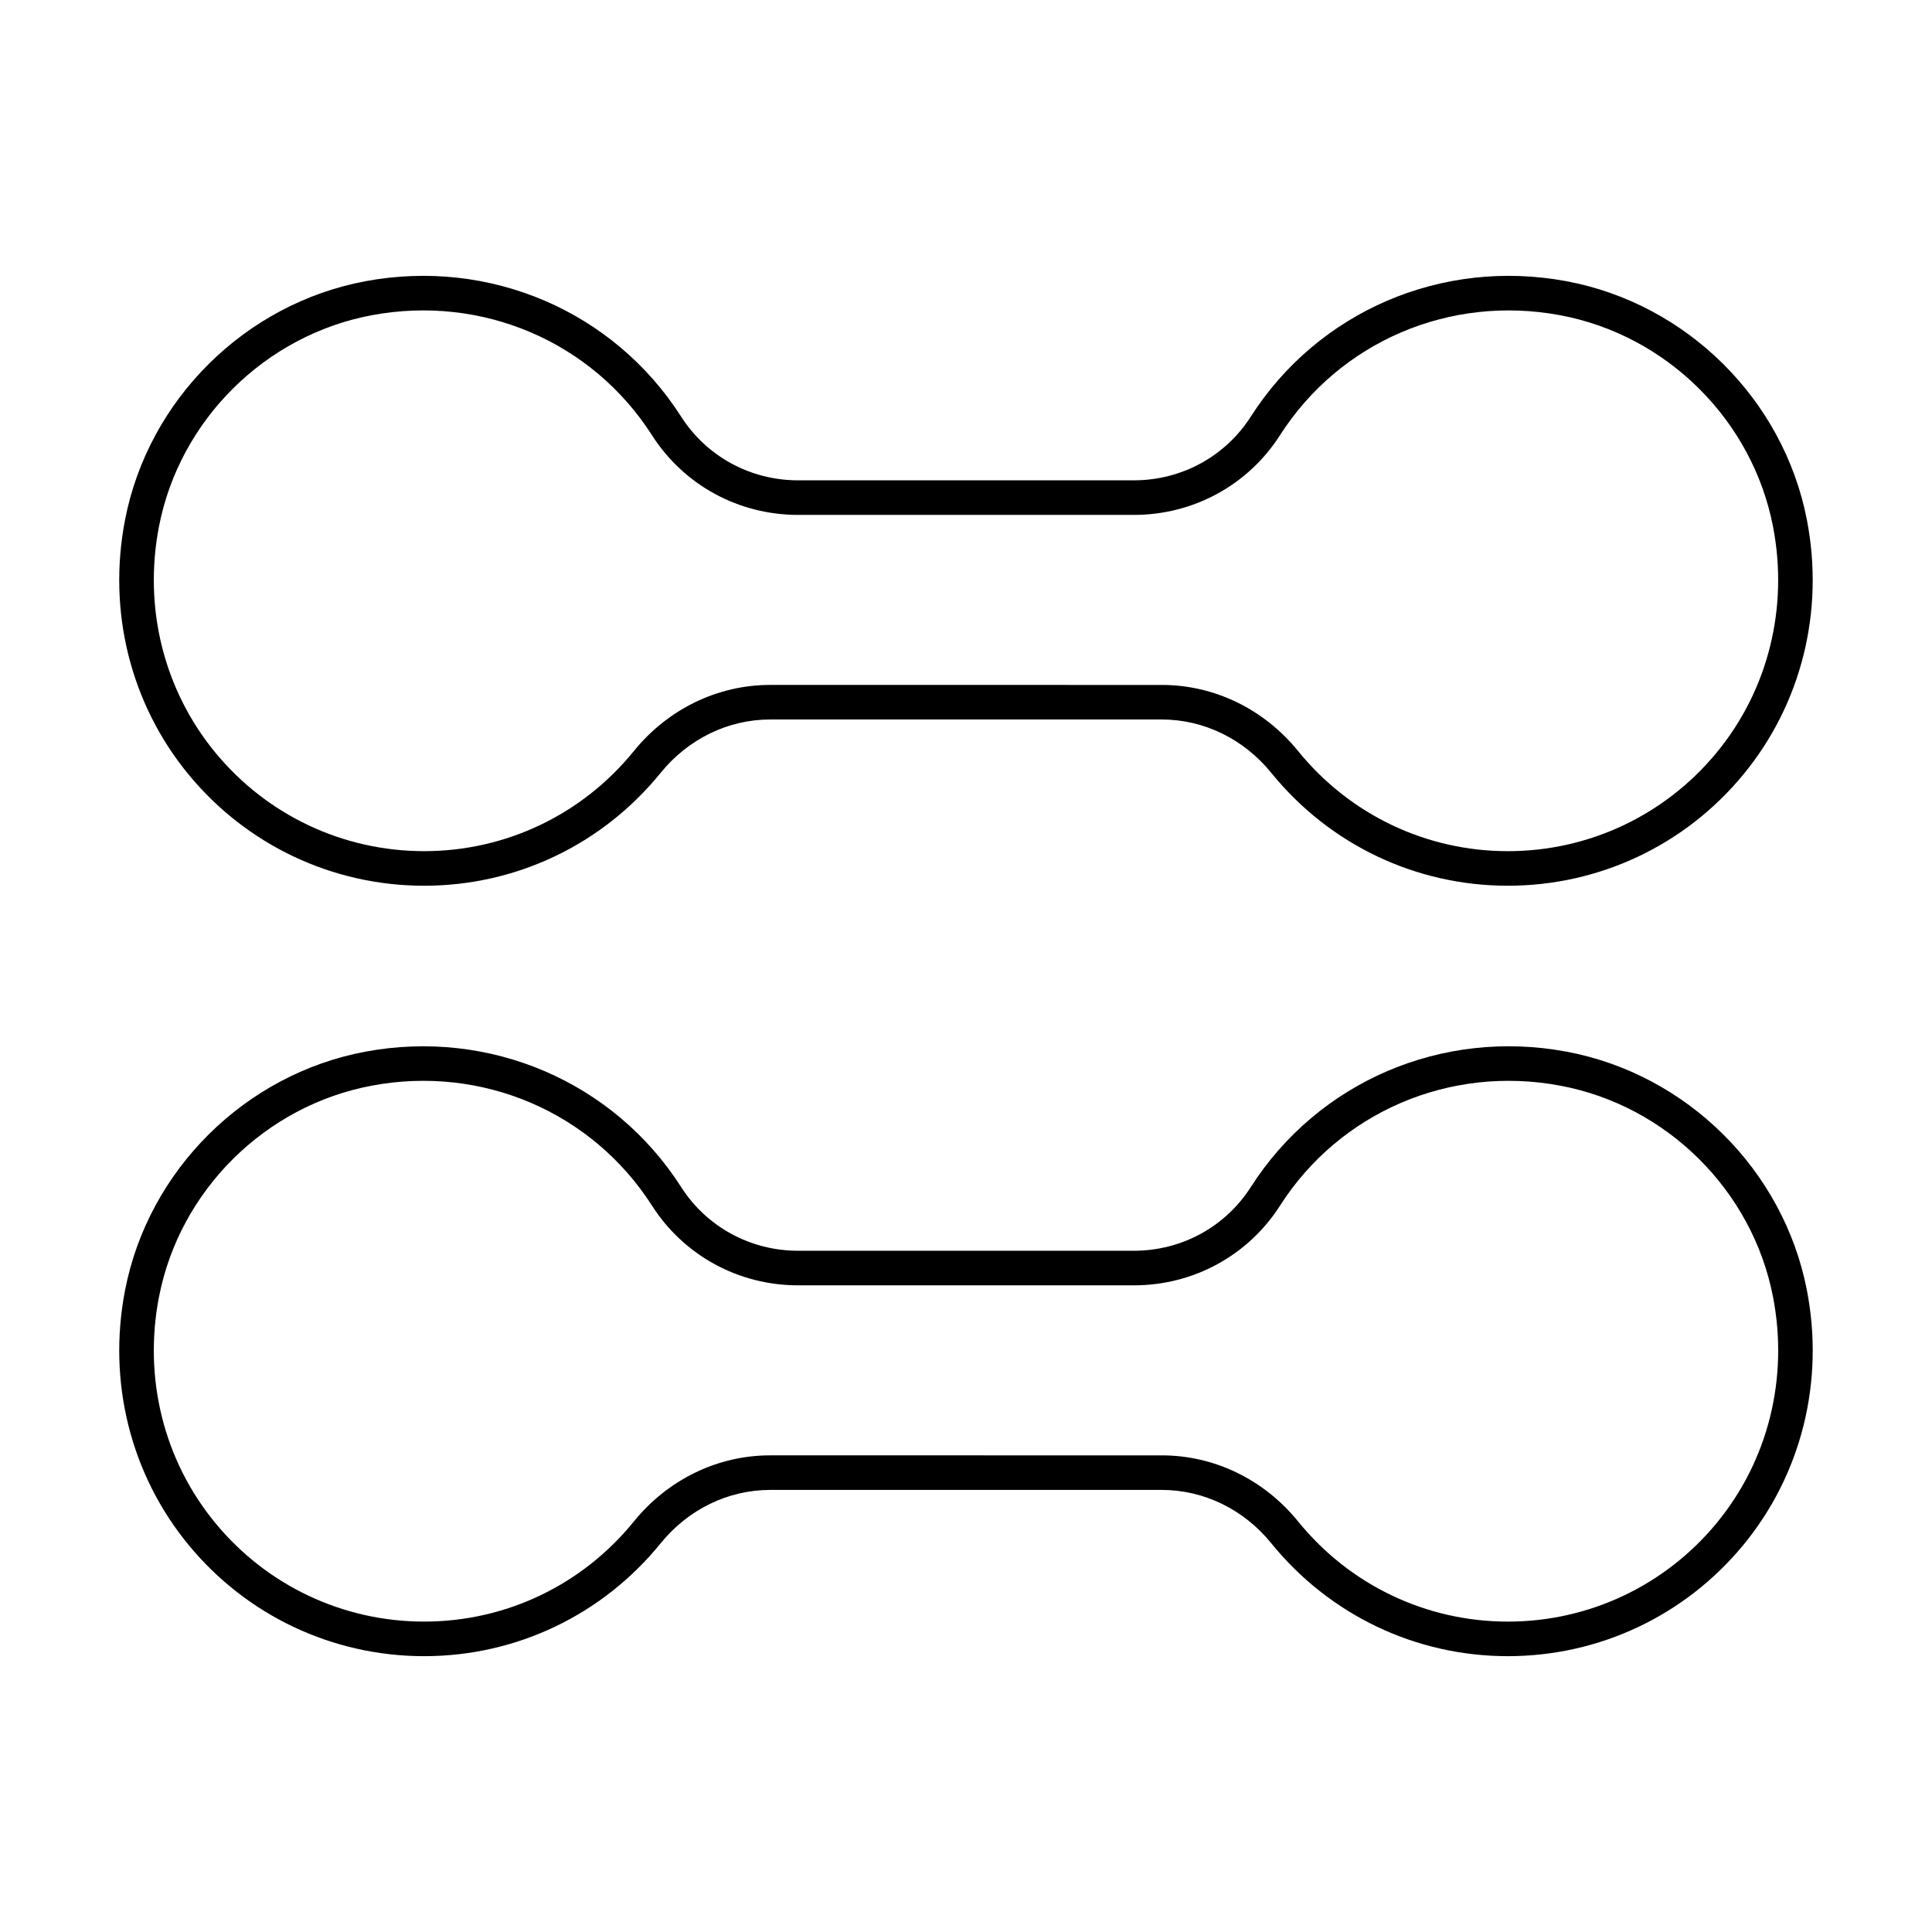 <?xml version="1.0" encoding="UTF-8"?>
<!-- Uploaded to: SVG Repo, www.svgrepo.com, Generator: SVG Repo Mixer Tools -->
<svg fill="#000000" width="800px" height="800px" version="1.1" viewBox="144 144 512 512" xmlns="http://www.w3.org/2000/svg">
 <g>
  <path d="m194 553.45c15.426 18.719 38.176 29.453 62.402 29.453 24.414 0 47.258-10.906 62.68-29.914 7.289-8.984 17.867-14.145 29.02-14.145h103.79c11.152 0 21.723 5.152 29.016 14.145 15.426 19.008 38.273 29.914 62.684 29.914 24.23 0 46.973-10.734 62.398-29.453 15.422-18.711 21.562-43.34 16.848-67.57-6.195-31.832-31.797-57.223-63.715-63.184-32.949-6.144-65.762 7.938-83.637 35.871-6.762 10.582-18.359 16.898-31.016 16.898h-88.953c-12.652 0-24.25-6.316-31.016-16.898-17.879-27.938-50.727-41.996-83.641-35.871-31.918 5.957-57.523 31.355-63.711 63.188-4.711 24.23 1.43 48.855 16.848 67.566zm-7.852-65.816c5.481-28.18 28.141-50.652 56.402-55.926 29.203-5.496 58.379 7.008 74.238 31.801 8.457 13.227 22.938 21.121 38.734 21.121h88.961c15.797 0 30.277-7.894 38.734-21.121 15.848-24.785 44.977-37.289 74.234-31.801 28.254 5.273 50.922 27.75 56.406 55.926 4.191 21.531-1.254 43.398-14.926 59.992-13.684 16.598-33.852 26.117-55.332 26.117-21.641 0-41.891-9.672-55.574-26.523-9.031-11.141-22.203-17.531-36.125-17.531l-103.8-0.004c-13.922 0-27.09 6.391-36.129 17.531-13.676 16.859-33.93 26.523-55.57 26.523-21.488 0-41.656-9.52-55.332-26.117-13.676-16.59-19.117-38.453-14.926-59.988z"/>
  <path d="m177.15 281.71c-4.715 24.23 1.426 48.855 16.844 67.566 15.426 18.719 38.176 29.453 62.402 29.453 24.414 0 47.258-10.906 62.68-29.914 7.297-8.984 17.875-14.145 29.02-14.145h103.79c11.145 0 21.723 5.156 29.016 14.145 15.426 19.008 38.273 29.914 62.684 29.914 24.23 0 46.973-10.734 62.398-29.453 15.422-18.711 21.562-43.34 16.848-67.57-6.195-31.832-31.797-57.223-63.715-63.184-32.949-6.141-65.762 7.934-83.637 35.871-6.762 10.582-18.359 16.898-31.016 16.898h-88.953c-12.652 0-24.25-6.316-31.016-16.898-17.875-27.938-50.684-42.012-83.641-35.871-31.918 5.969-57.52 31.359-63.707 63.188zm65.391-54.176c29.277-5.477 58.391 7.027 74.238 31.801 8.457 13.227 22.938 21.121 38.734 21.121h88.961c15.797 0 30.277-7.894 38.734-21.121 15.848-24.777 44.977-37.27 74.234-31.801 28.254 5.273 50.922 27.75 56.406 55.926 4.191 21.531-1.254 43.398-14.926 59.992-13.684 16.598-33.852 26.117-55.332 26.117-21.641 0-41.891-9.672-55.574-26.523-9.035-11.141-22.203-17.531-36.125-17.531l-103.79-0.004c-13.918 0-27.086 6.391-36.129 17.531-13.676 16.859-33.93 26.523-55.57 26.523-21.488 0-41.656-9.52-55.332-26.117-13.672-16.594-19.117-38.457-14.926-59.992 5.477-28.172 28.141-50.645 56.398-55.922z"/>
 </g>
</svg>